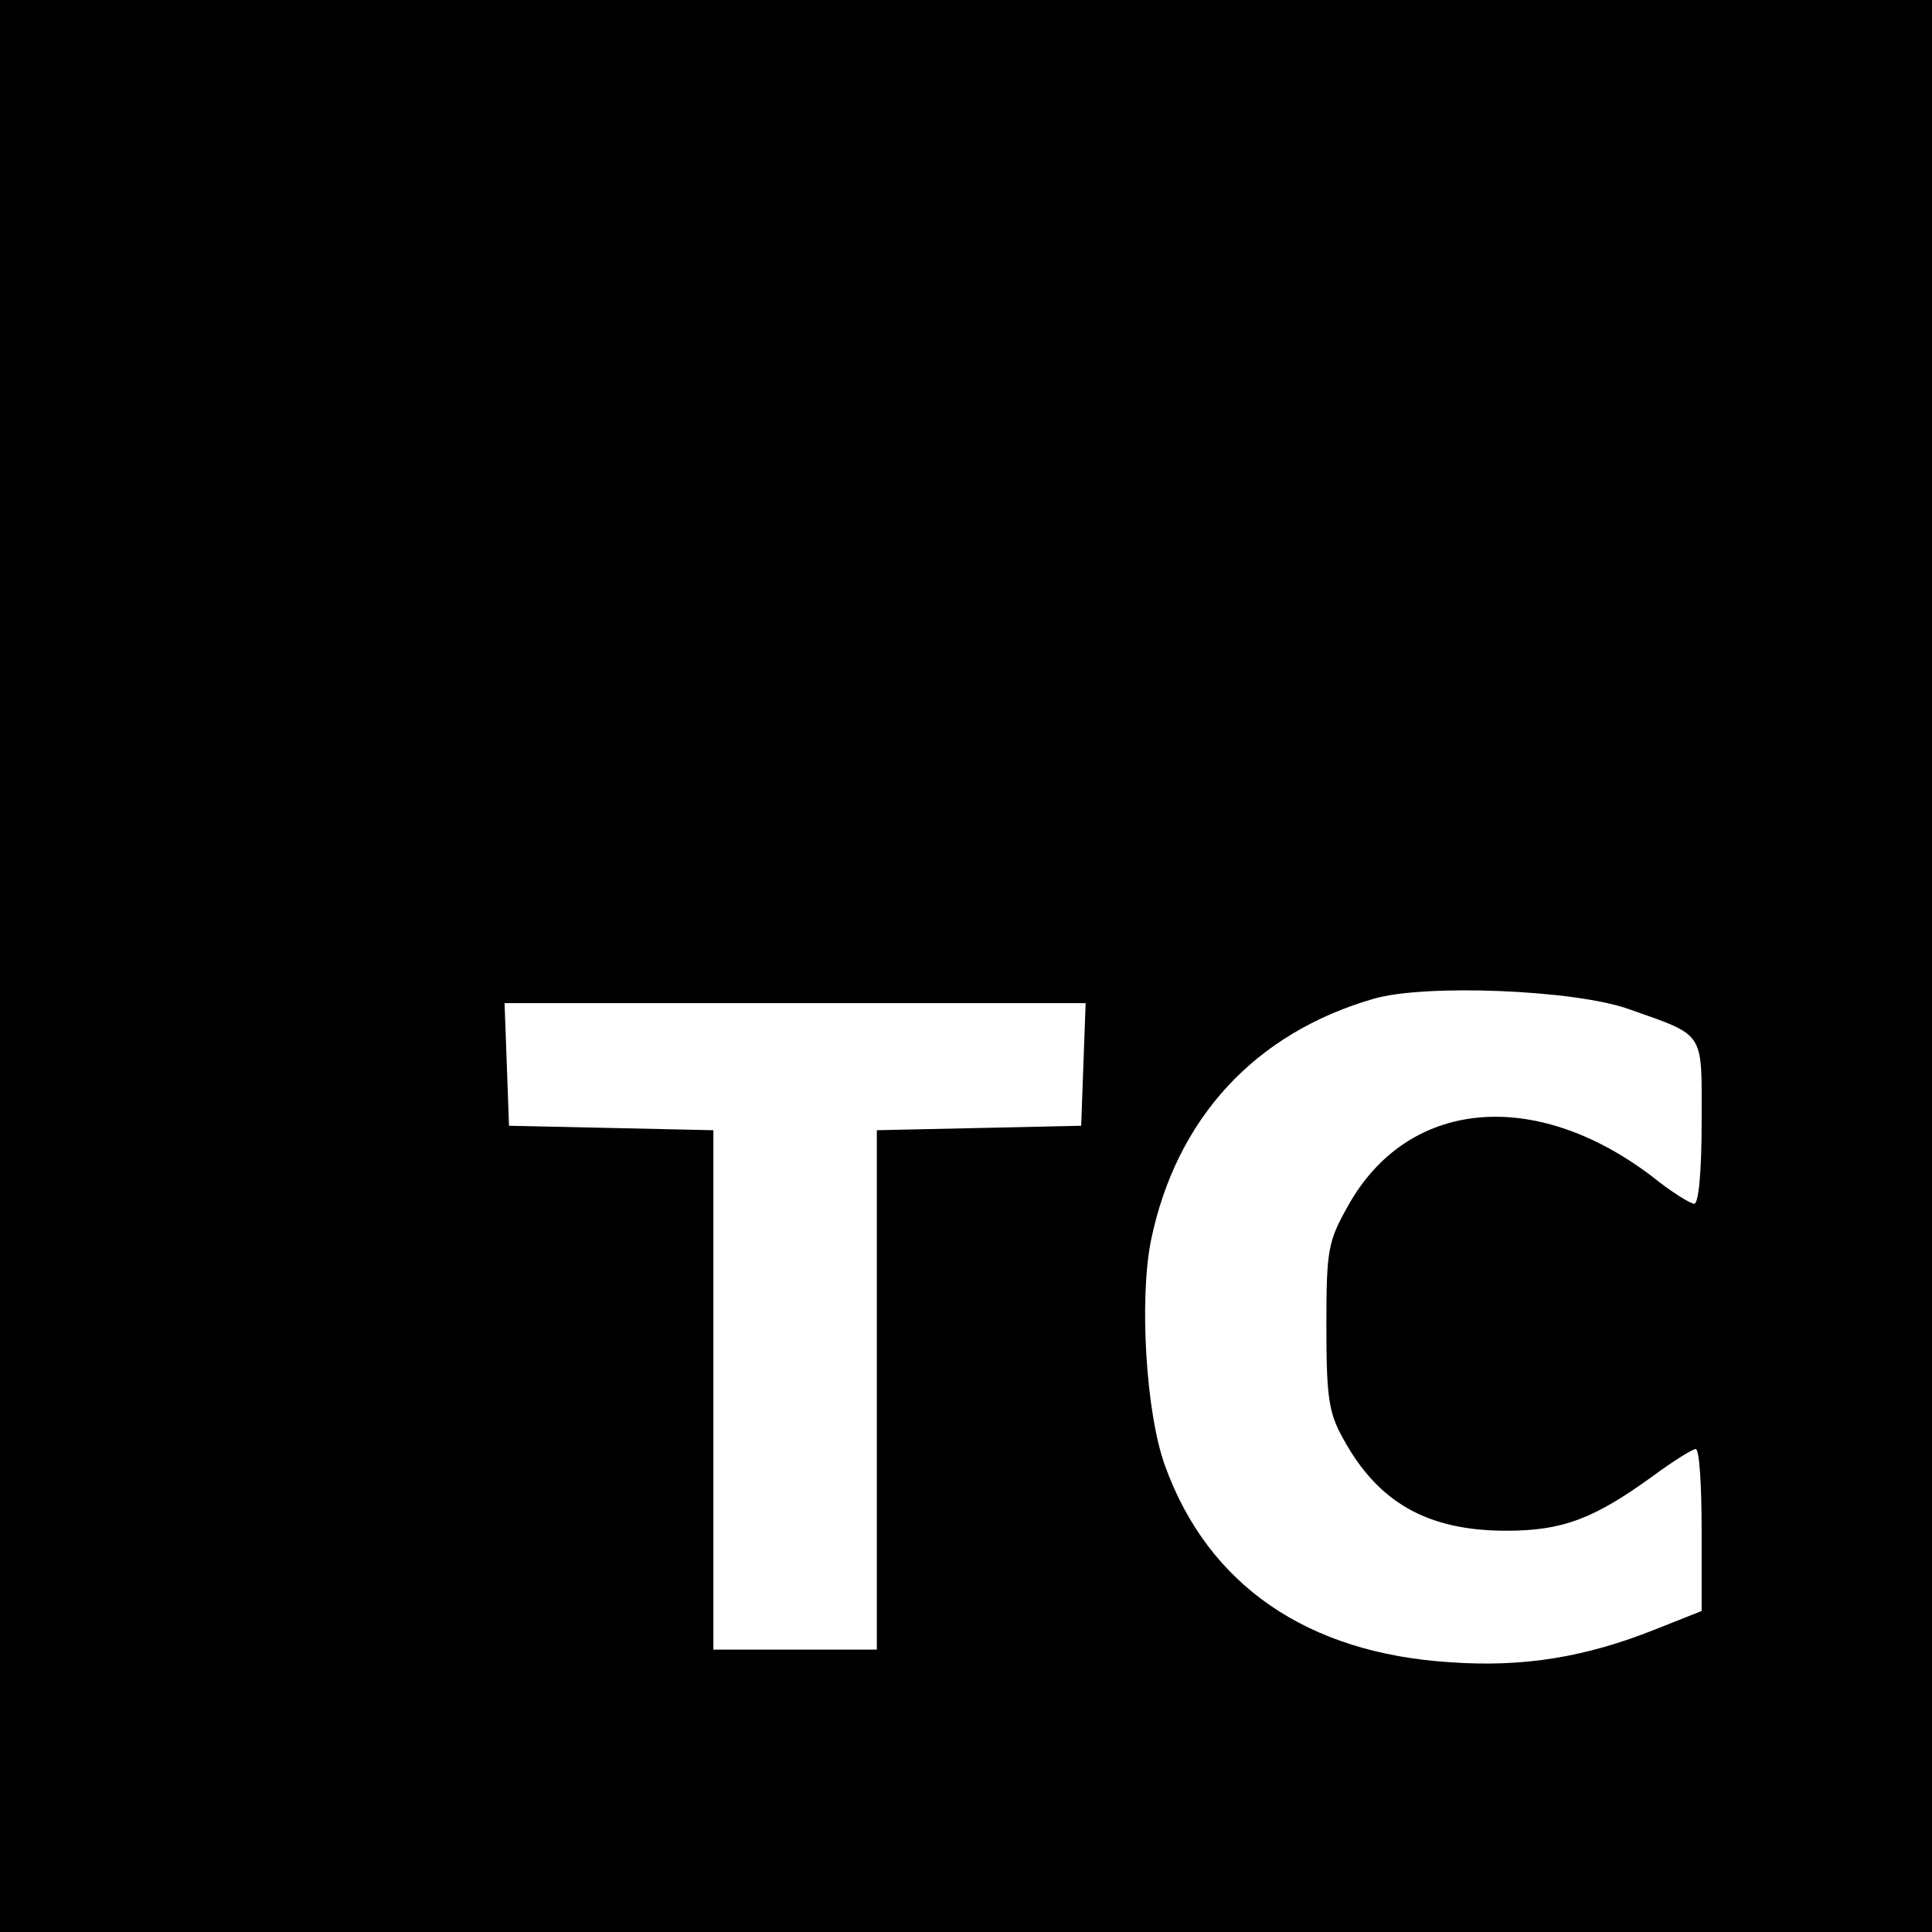 <?xml version="1.0" standalone="no"?>
<!DOCTYPE svg PUBLIC "-//W3C//DTD SVG 20010904//EN"
 "http://www.w3.org/TR/2001/REC-SVG-20010904/DTD/svg10.dtd">
<svg version="1.0" xmlns="http://www.w3.org/2000/svg"
 width="260pt" height="260pt" viewBox="0 0 260 260"
 preserveAspectRatio="xMidYMid meet">
<g transform="translate(0,260) scale(0.1,-0.1)"
fill="#000000" stroke="none">
<path d="M0 1300 l0 -1300 1300 0 1300 0 0 1300 0 1300 -1300 0 -1300 0 0
-1300z m2192 -58 c104 -37 98 -28 98 -152 0 -66 -4 -110 -10 -110 -5 0 -31 16
-57 37 -158 120 -329 104 -409 -40 -27 -48 -29 -59 -29 -162 0 -94 3 -116 22
-150 47 -87 114 -125 220 -125 76 0 118 16 198 74 27 20 53 36 57 36 5 0 8
-49 8 -109 l0 -109 -63 -25 c-93 -37 -176 -51 -275 -44 -193 12 -326 104 -384
264 -26 71 -35 225 -19 304 34 164 140 279 300 325 69 20 270 12 343 -14z
m-734 -74 l-3 -83 -137 -3 -138 -3 0 -349 0 -350 -110 0 -110 0 0 350 0 349
-137 3 -138 3 -3 83 -3 82 391 0 391 0 -3 -82z"/>
</g>
</svg>
